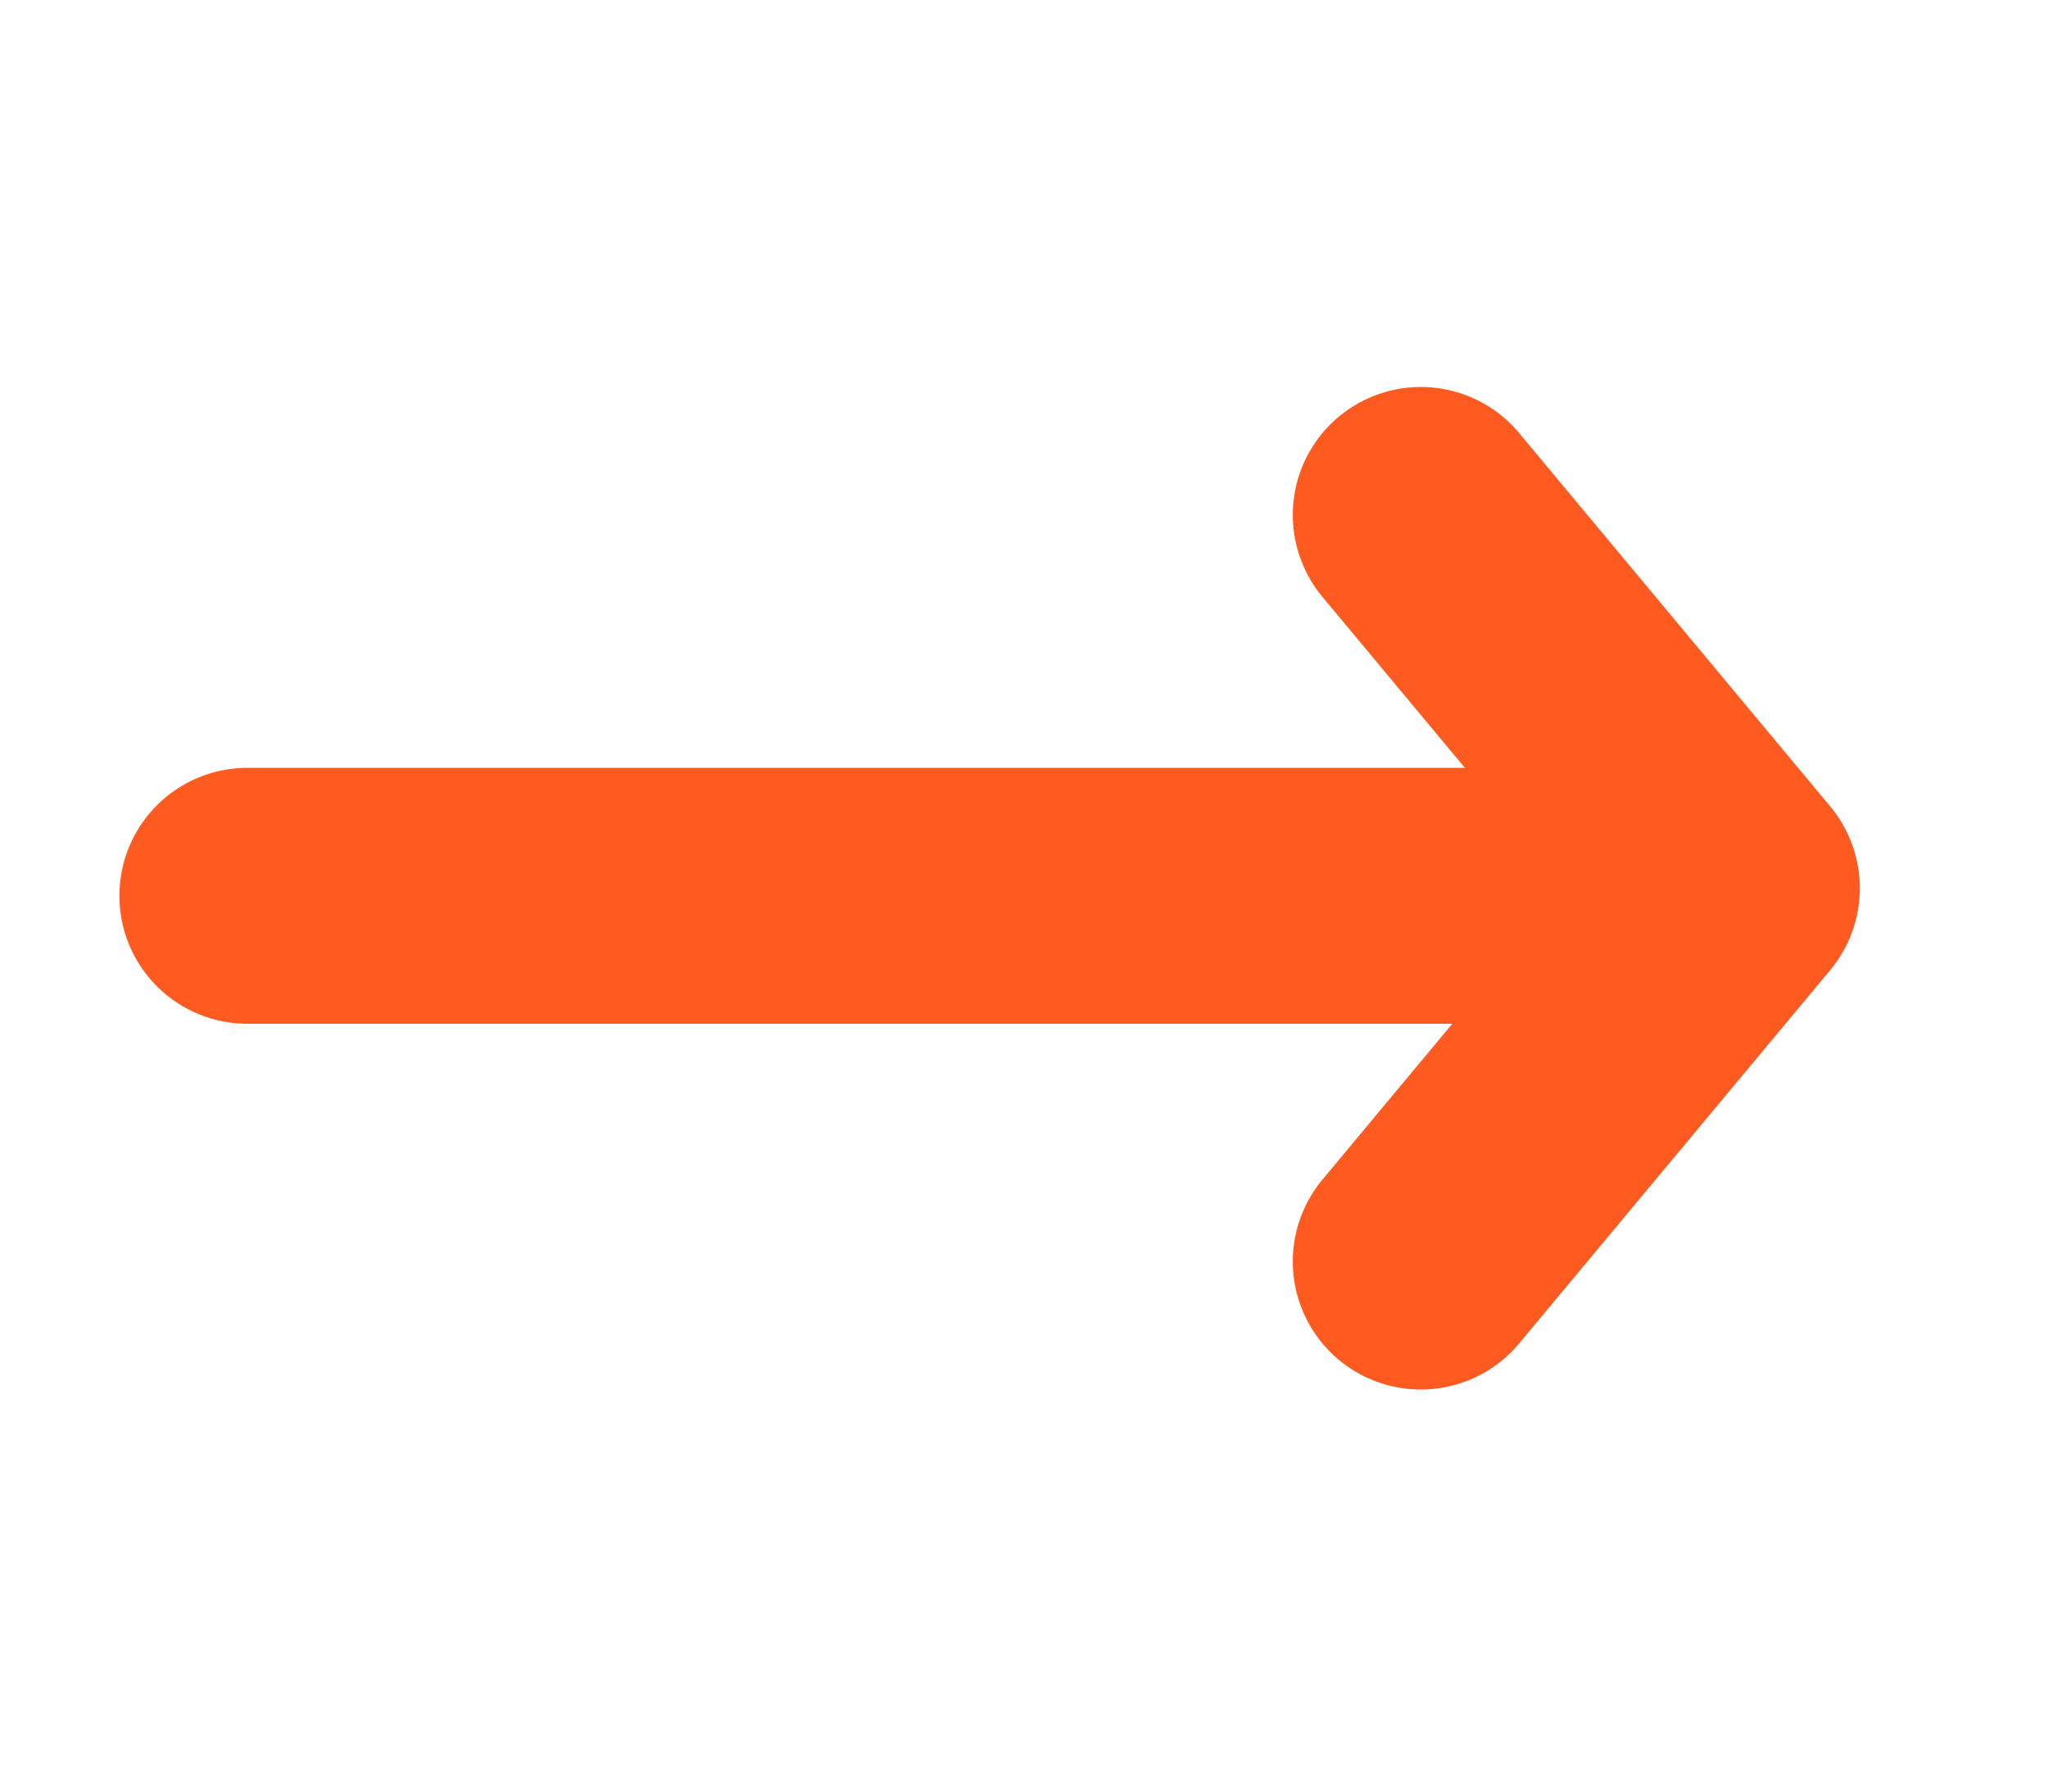 <svg xmlns="http://www.w3.org/2000/svg" width="16" height="14" fill="none" stroke="#ff5a20" stroke-width="2" stroke-linecap="round"><path d="M1.933 7h11.2"/><path d="M11.1 9.858l2.43-2.917-2.43-2.917" stroke-linejoin="round"/></svg>